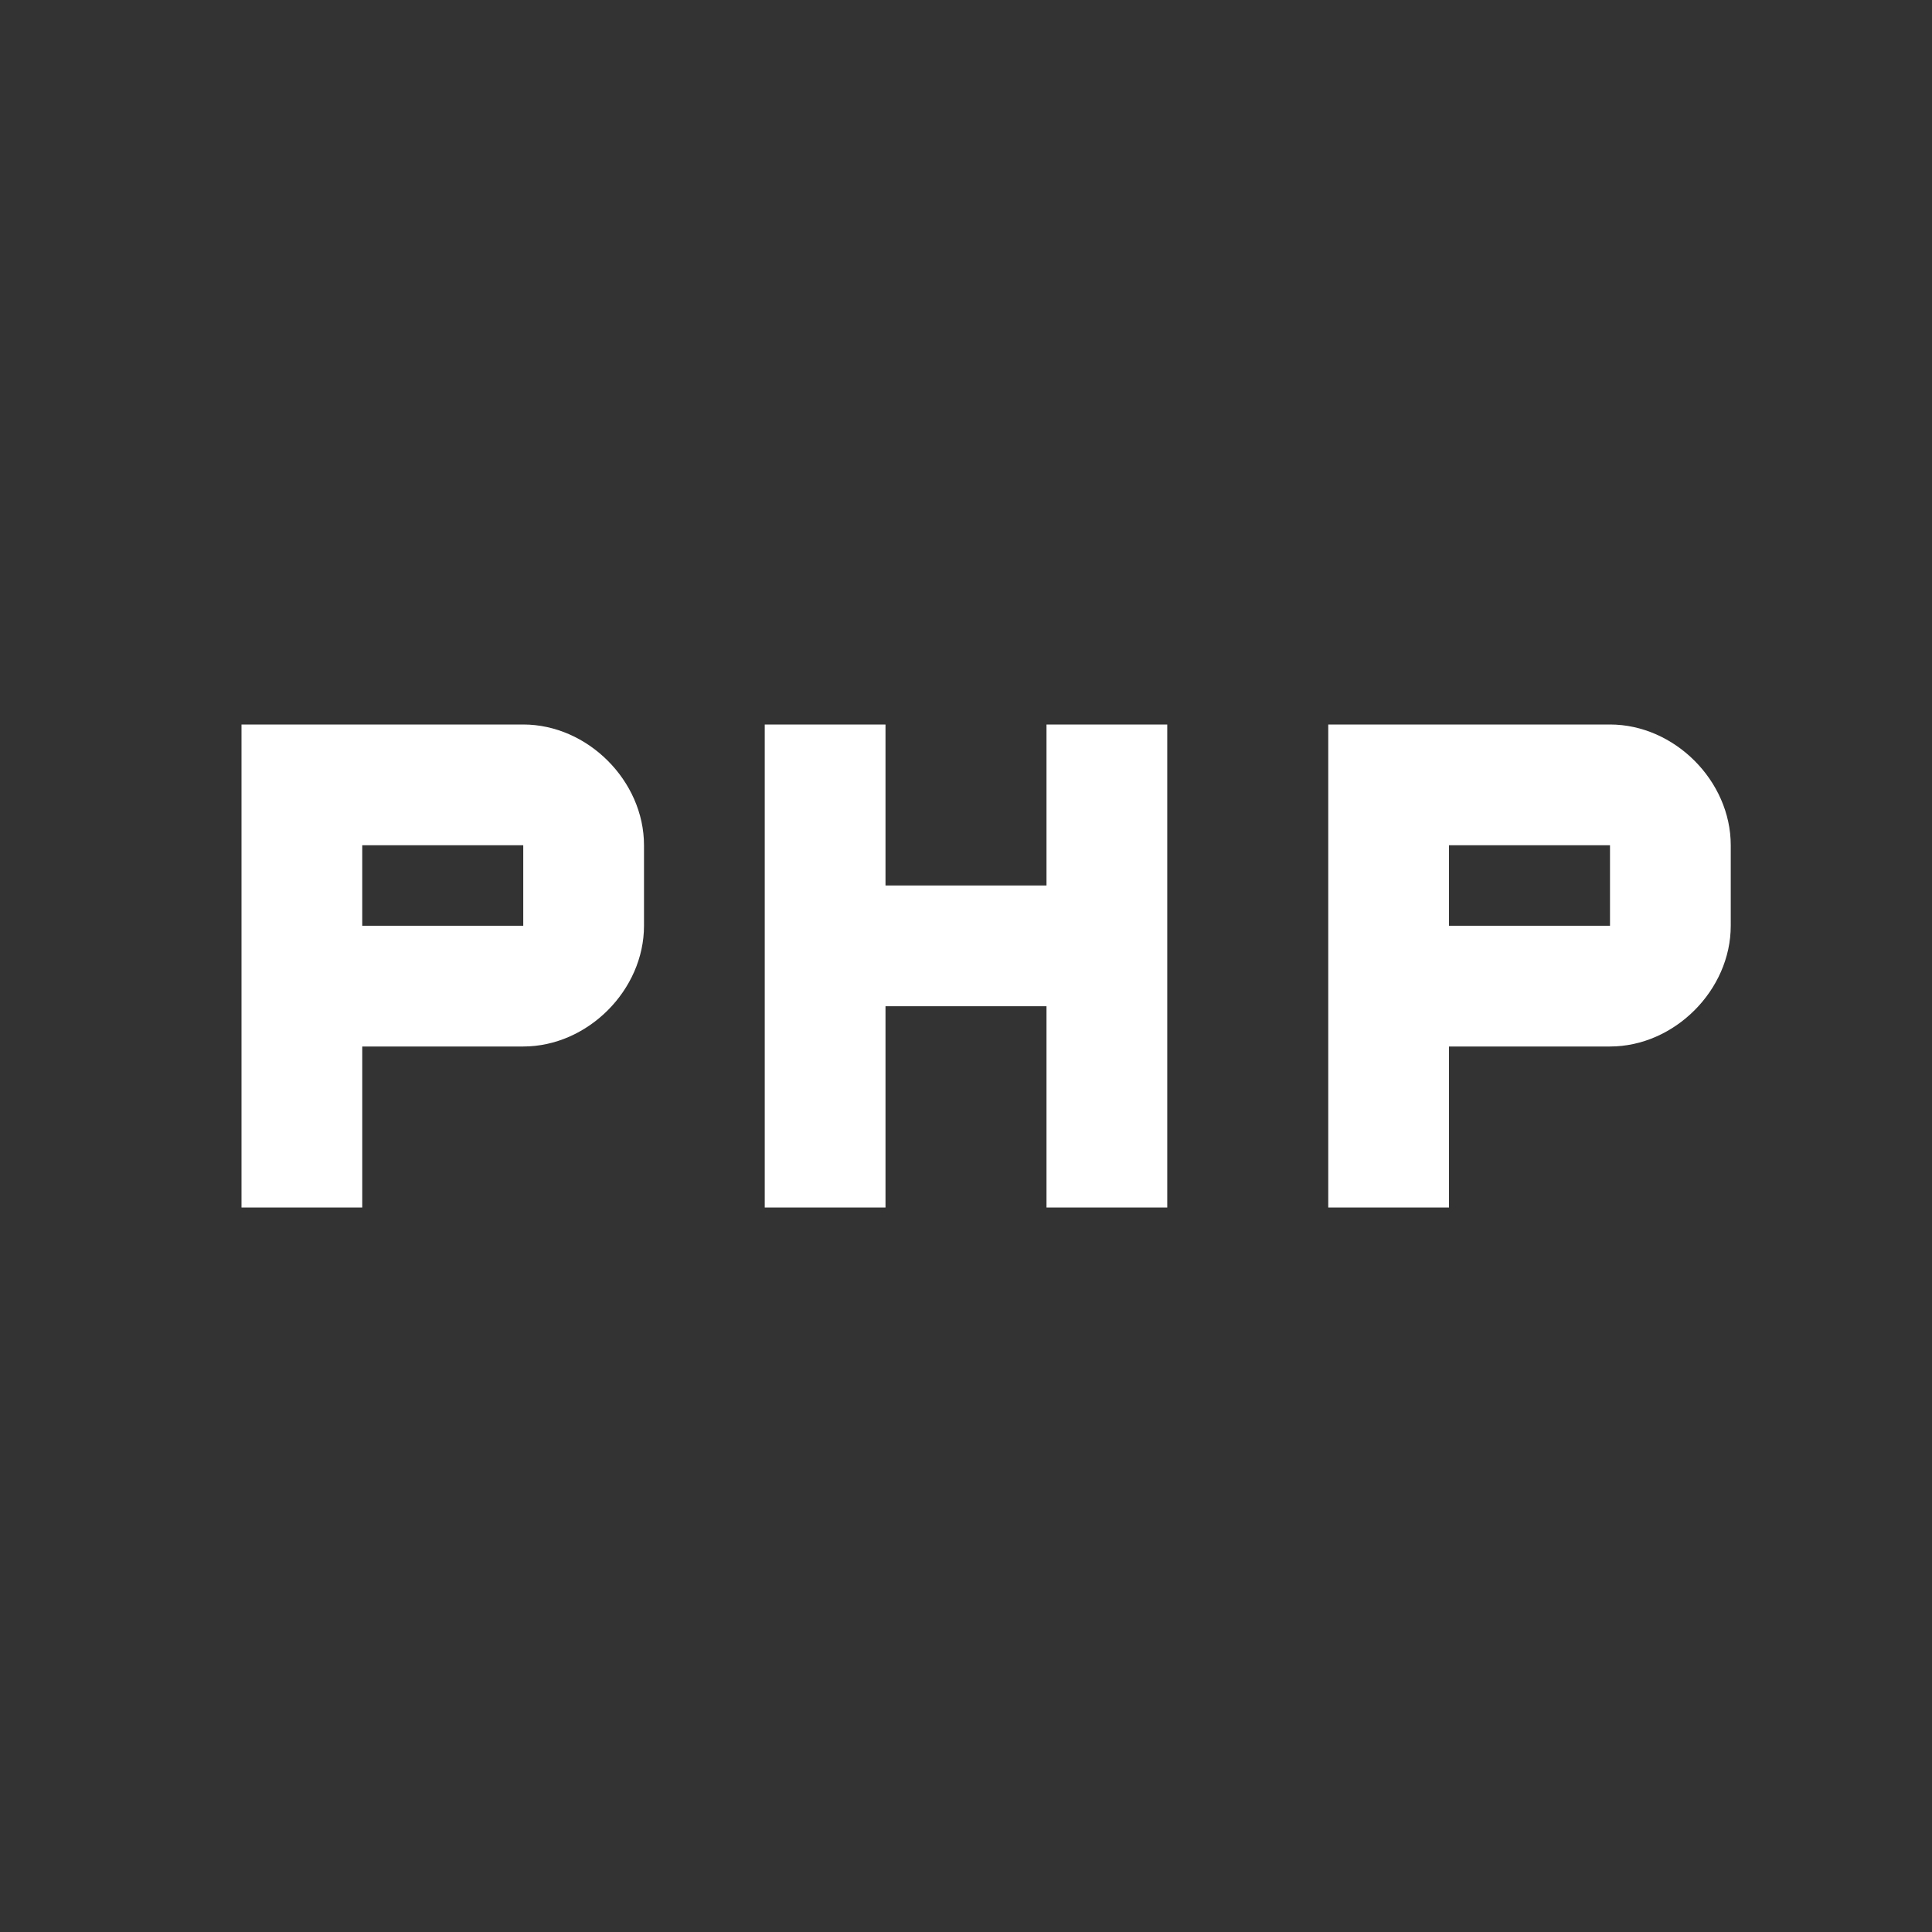 <svg xmlns="http://www.w3.org/2000/svg" width="64" height="64" viewBox="0 0 24 24">
	<rect x="0" y="0" width="24" height="24" fill="#333333" stroke="none"/>
	<path fill="white" d="M13 9h1.5v6H13v-2.5h-2V15H9.5V9H11v2h2zm-5 1.5v1c0 .8-.7 1.5-1.5 1.5h-2v2H3V9h3.5c.8 0 1.5.7 1.5 1.5m-1.5 0h-2v1h2zm15 0v1c0 .8-.7 1.5-1.5 1.5h-2v2h-1.5V9H20c.8 0 1.5.7 1.5 1.5m-1.5 0h-2v1h2z" />
</svg>